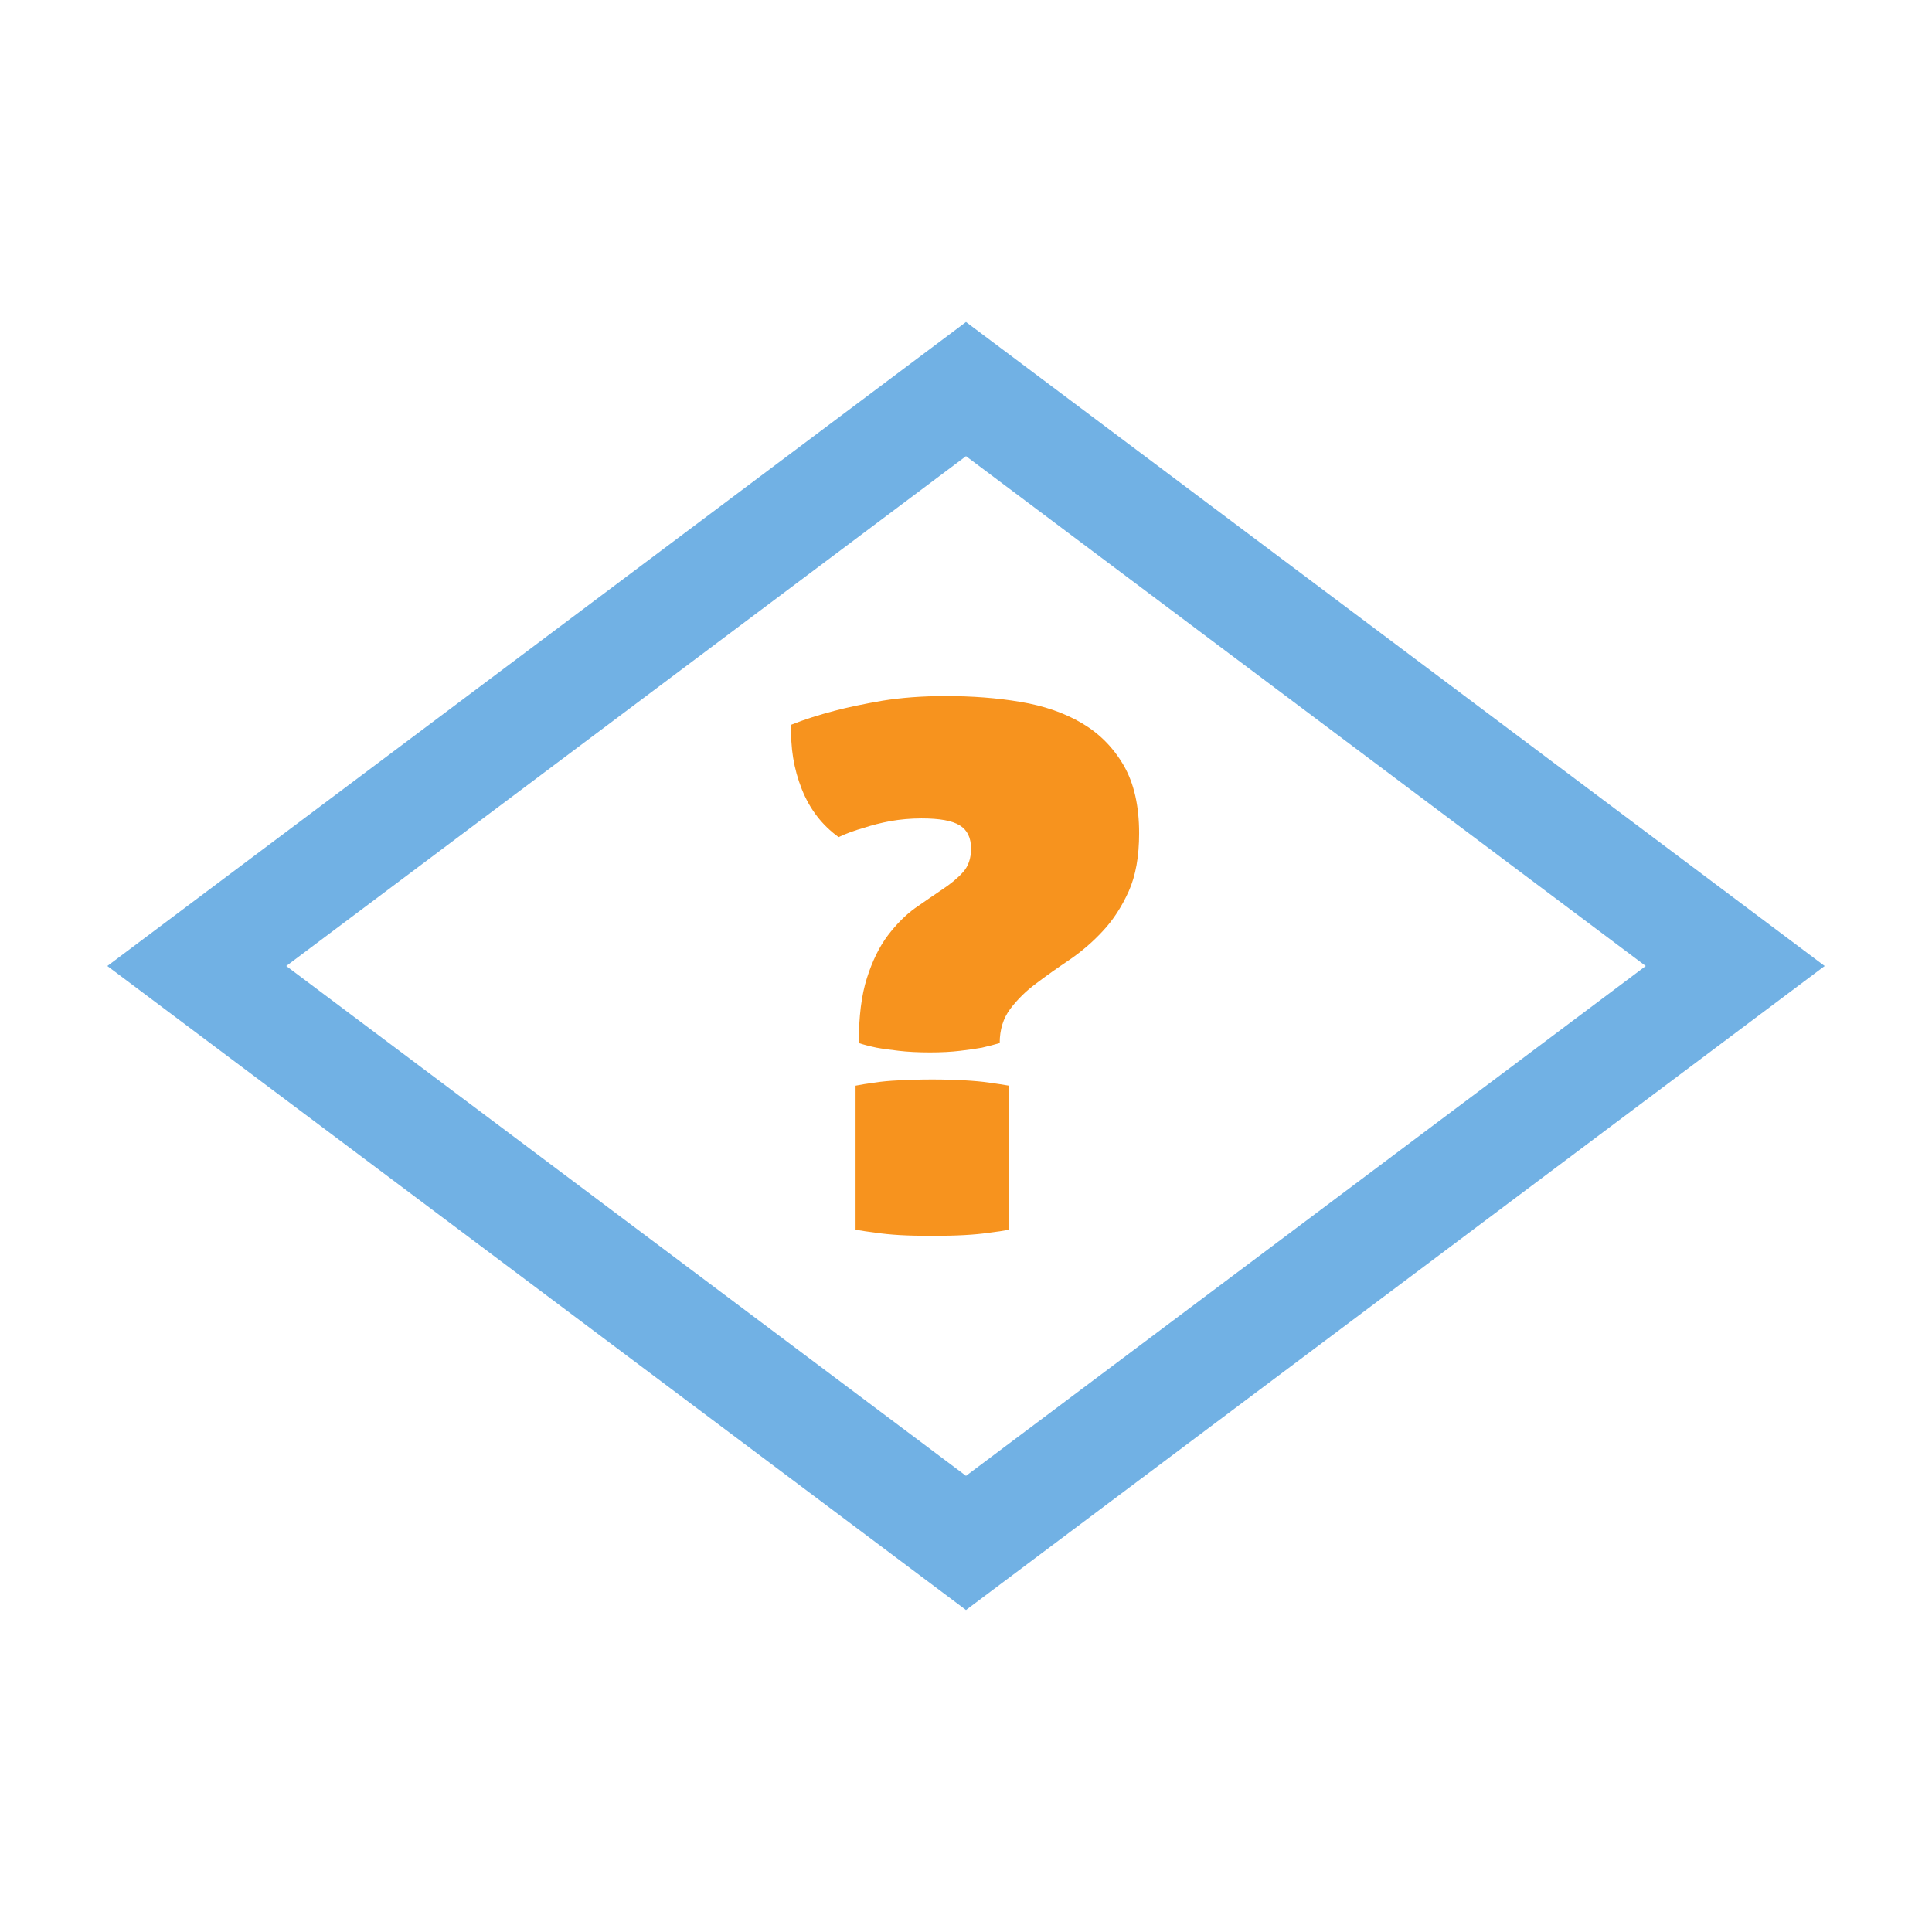 <?xml version="1.0" encoding="utf-8"?>
<!DOCTYPE svg PUBLIC "-//W3C//DTD SVG 1.1//EN" "http://www.w3.org/Graphics/SVG/1.1/DTD/svg11.dtd">
<svg version="1.1" id="img" xmlns="http://www.w3.org/2000/svg" xmlns:xlink="http://www.w3.org/1999/xlink" x="0px" y="0px"
	 width="18px" height="18px" viewBox="0 0 18 18" style="enable-background:new 0 0 18 18;" xml:space="preserve">
<g id="condition.default">
	<path style="fill:#71B1E4;" d="M9,4.25L15.333,9L9,13.75L2.667,9L9,4.25 M9,3L1,9l8,6l8-6L9,3L9,3z"/>
	<g>
		<path style="fill:#F7931E;" d="M10.613,7.763c0,0.216-0.032,0.396-0.097,0.541c-0.065,0.144-0.146,0.269-0.242,0.371
			c-0.096,0.104-0.2,0.192-0.311,0.268c-0.11,0.074-0.214,0.147-0.31,0.22C9.557,9.234,9.477,9.314,9.412,9.4
			C9.347,9.487,9.314,9.593,9.314,9.718C9.266,9.732,9.21,9.747,9.148,9.761C9.095,9.771,9.028,9.78,8.946,9.79
			C8.864,9.8,8.771,9.805,8.665,9.805c-0.11,0-0.208-0.005-0.292-0.015C8.288,9.78,8.22,9.771,8.167,9.761
			C8.1,9.747,8.044,9.732,8.001,9.718c0-0.245,0.025-0.447,0.076-0.606c0.05-0.158,0.115-0.291,0.195-0.397
			c0.08-0.105,0.164-0.189,0.252-0.253c0.089-0.062,0.173-0.12,0.252-0.173c0.08-0.053,0.145-0.106,0.195-0.162
			c0.051-0.056,0.076-0.129,0.076-0.221c0-0.101-0.035-0.173-0.105-0.216c-0.07-0.044-0.188-0.065-0.357-0.065
			c-0.101,0-0.197,0.009-0.289,0.025C8.205,7.667,8.124,7.688,8.051,7.712C7.965,7.736,7.885,7.765,7.813,7.799
			c-0.154-0.111-0.269-0.26-0.343-0.447c-0.075-0.189-0.107-0.388-0.098-0.6c0.12-0.048,0.255-0.091,0.404-0.13
			c0.125-0.033,0.274-0.064,0.447-0.094C8.398,6.5,8.593,6.485,8.809,6.485c0.245,0,0.478,0.017,0.696,0.054
			c0.219,0.036,0.41,0.102,0.574,0.198c0.164,0.097,0.293,0.227,0.39,0.394C10.565,7.297,10.613,7.508,10.613,7.763z M9.401,11.457
			c-0.053,0.01-0.116,0.02-0.188,0.028c-0.063,0.01-0.139,0.017-0.228,0.022s-0.189,0.007-0.299,0.007
			c-0.116,0-0.217-0.002-0.303-0.007c-0.086-0.005-0.161-0.013-0.224-0.022c-0.072-0.009-0.135-0.019-0.188-0.028v-1.342
			c0.048-0.01,0.108-0.019,0.18-0.029c0.062-0.01,0.138-0.017,0.228-0.021c0.089-0.005,0.191-0.008,0.307-0.008
			c0.11,0,0.21,0.003,0.299,0.008c0.089,0.005,0.165,0.012,0.228,0.021c0.072,0.01,0.134,0.02,0.188,0.029V11.457z"/>
	</g>
</g>
</svg>

